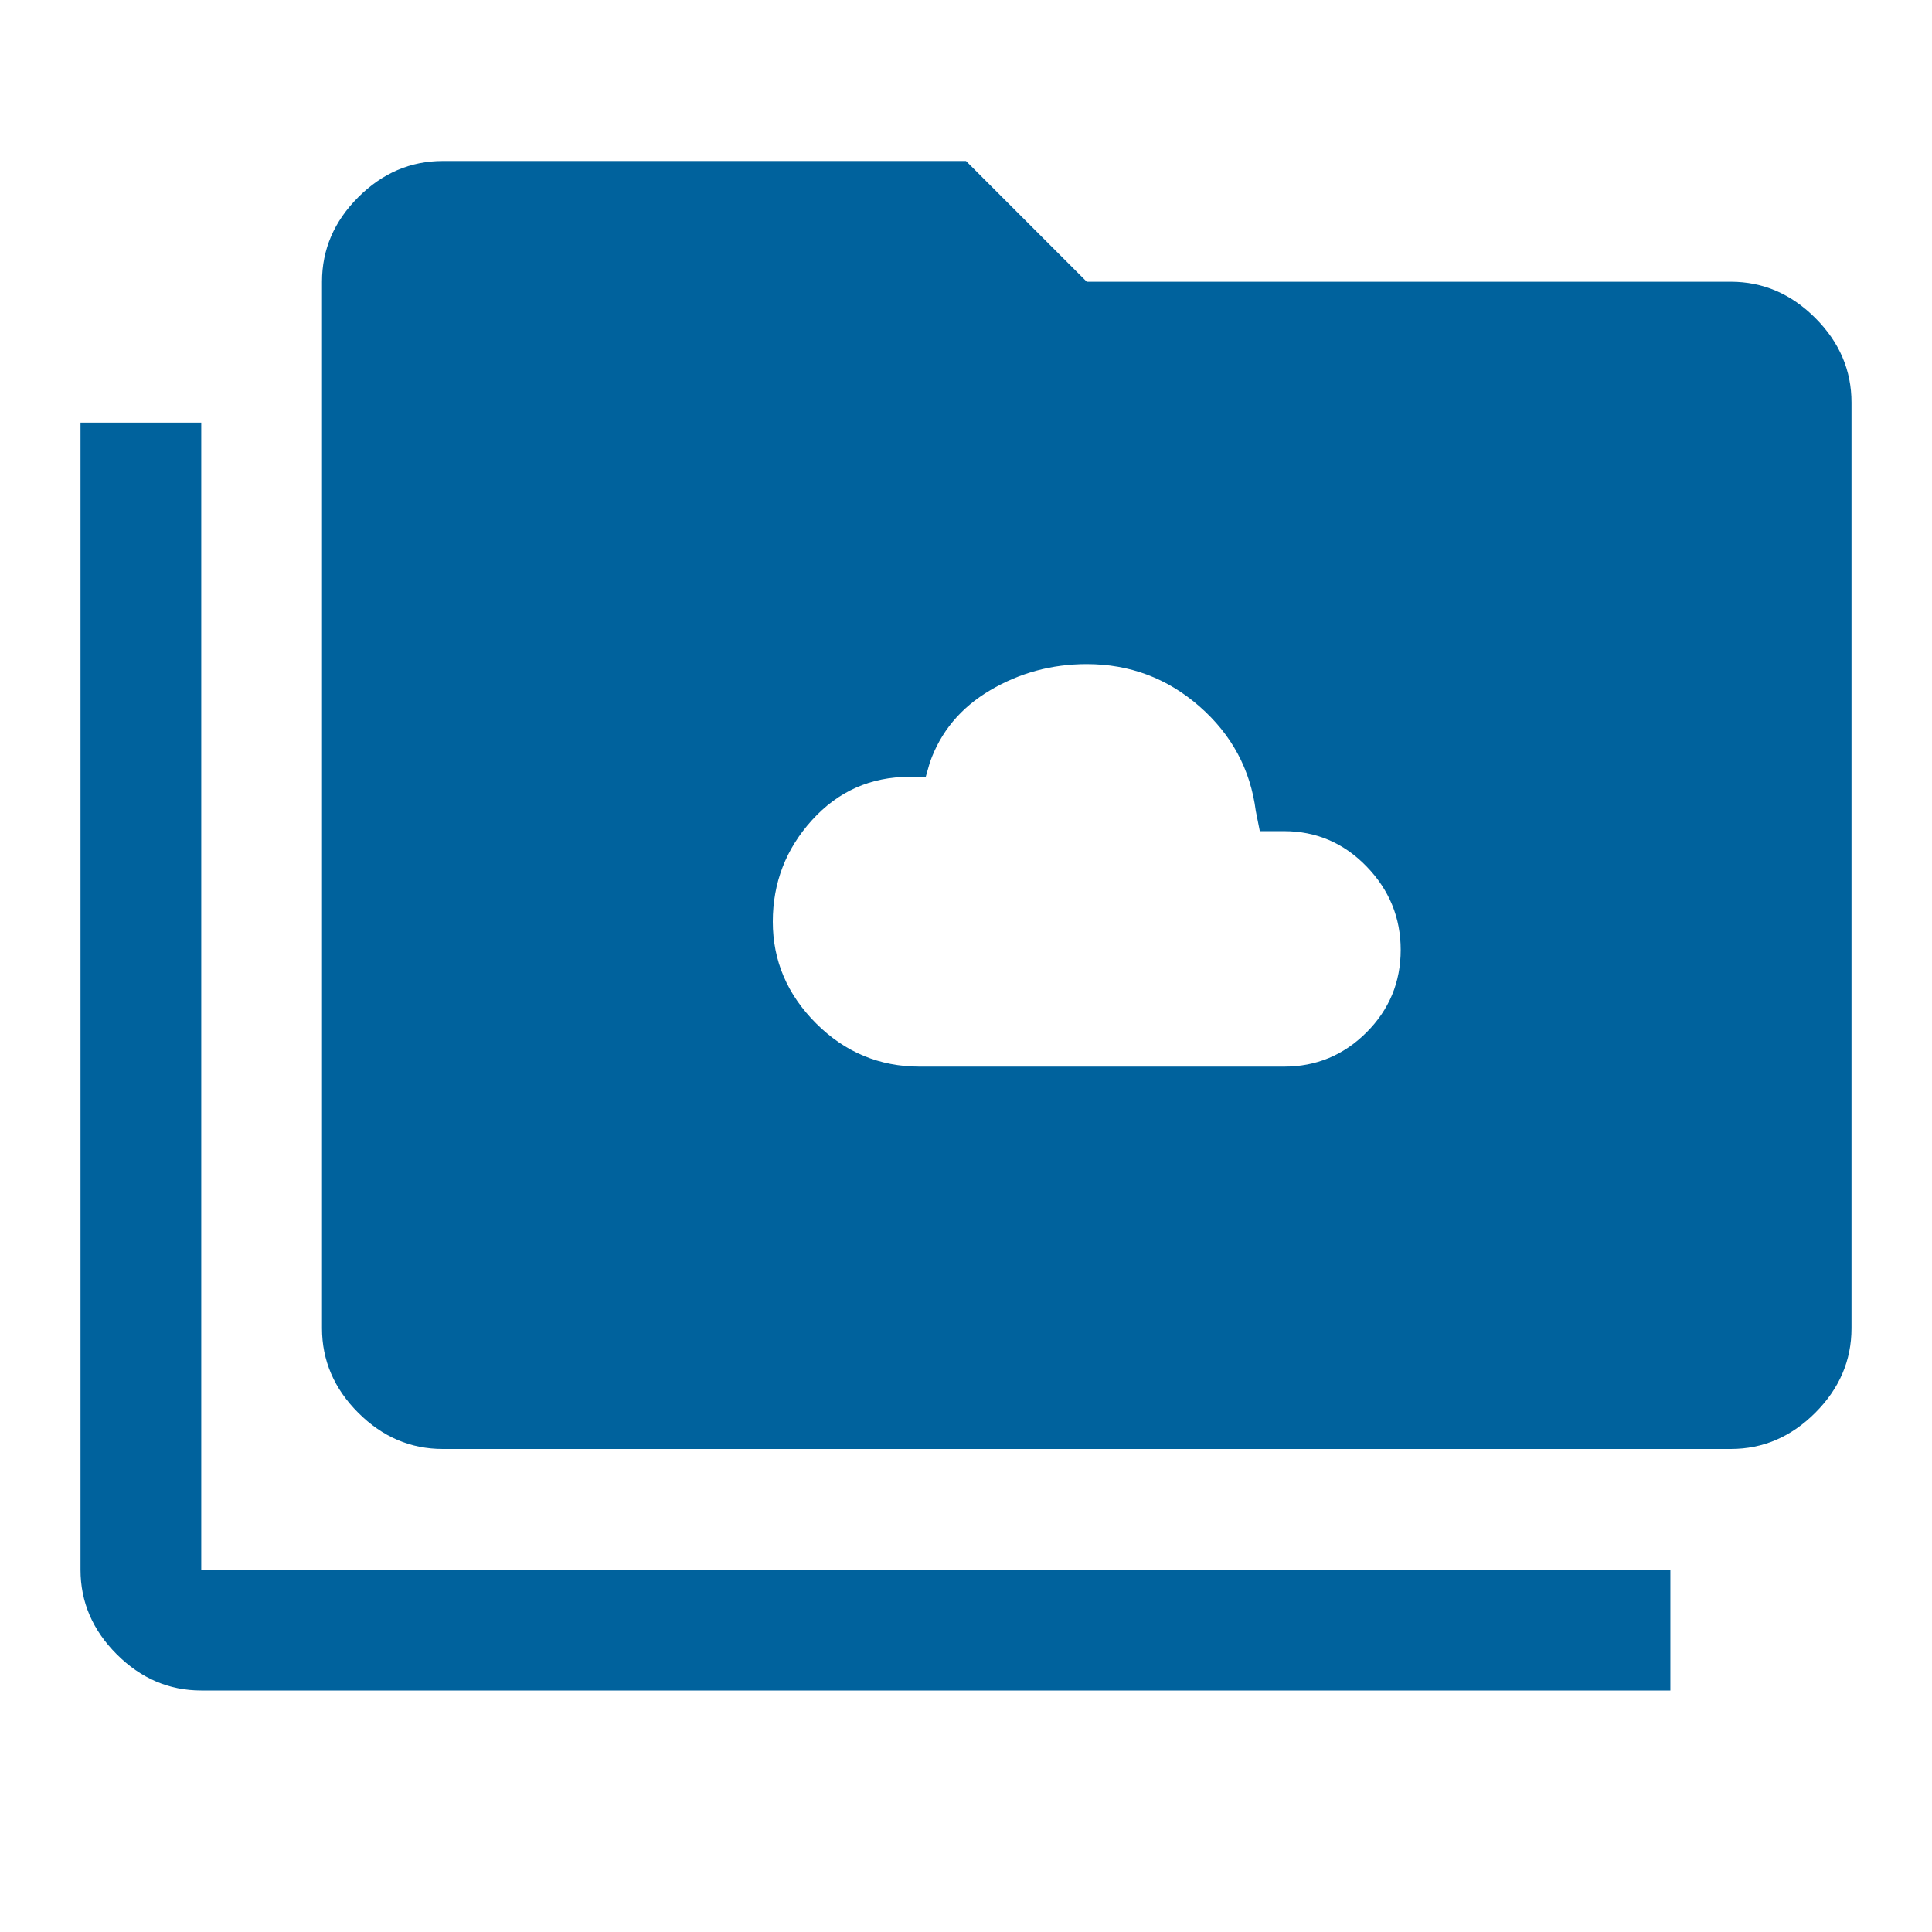 <svg xmlns="http://www.w3.org/2000/svg" height="48px" viewBox="0 -960 960 960" width="48px" fill="#00629d"><path d="M457-430h181q24 0 41-17t17-41q0-24-17-41.5T638-547h-12l-2-10q-4-31-28-52t-56-21q-26 0-48 13t-30 36l-2 7h-8q-29 0-48.5 21.5T384-502q0 29 21.5 50.5T457-430ZM100-120q-24 0-42-18t-18-42v-570h60v570h730v60H100Zm120-120q-24 0-42-18t-18-42v-520q0-24 18-42t42-18h260l60 60h320q24 0 42 18t18 42v460q0 24-18 42t-42 18H220Z"/></svg>